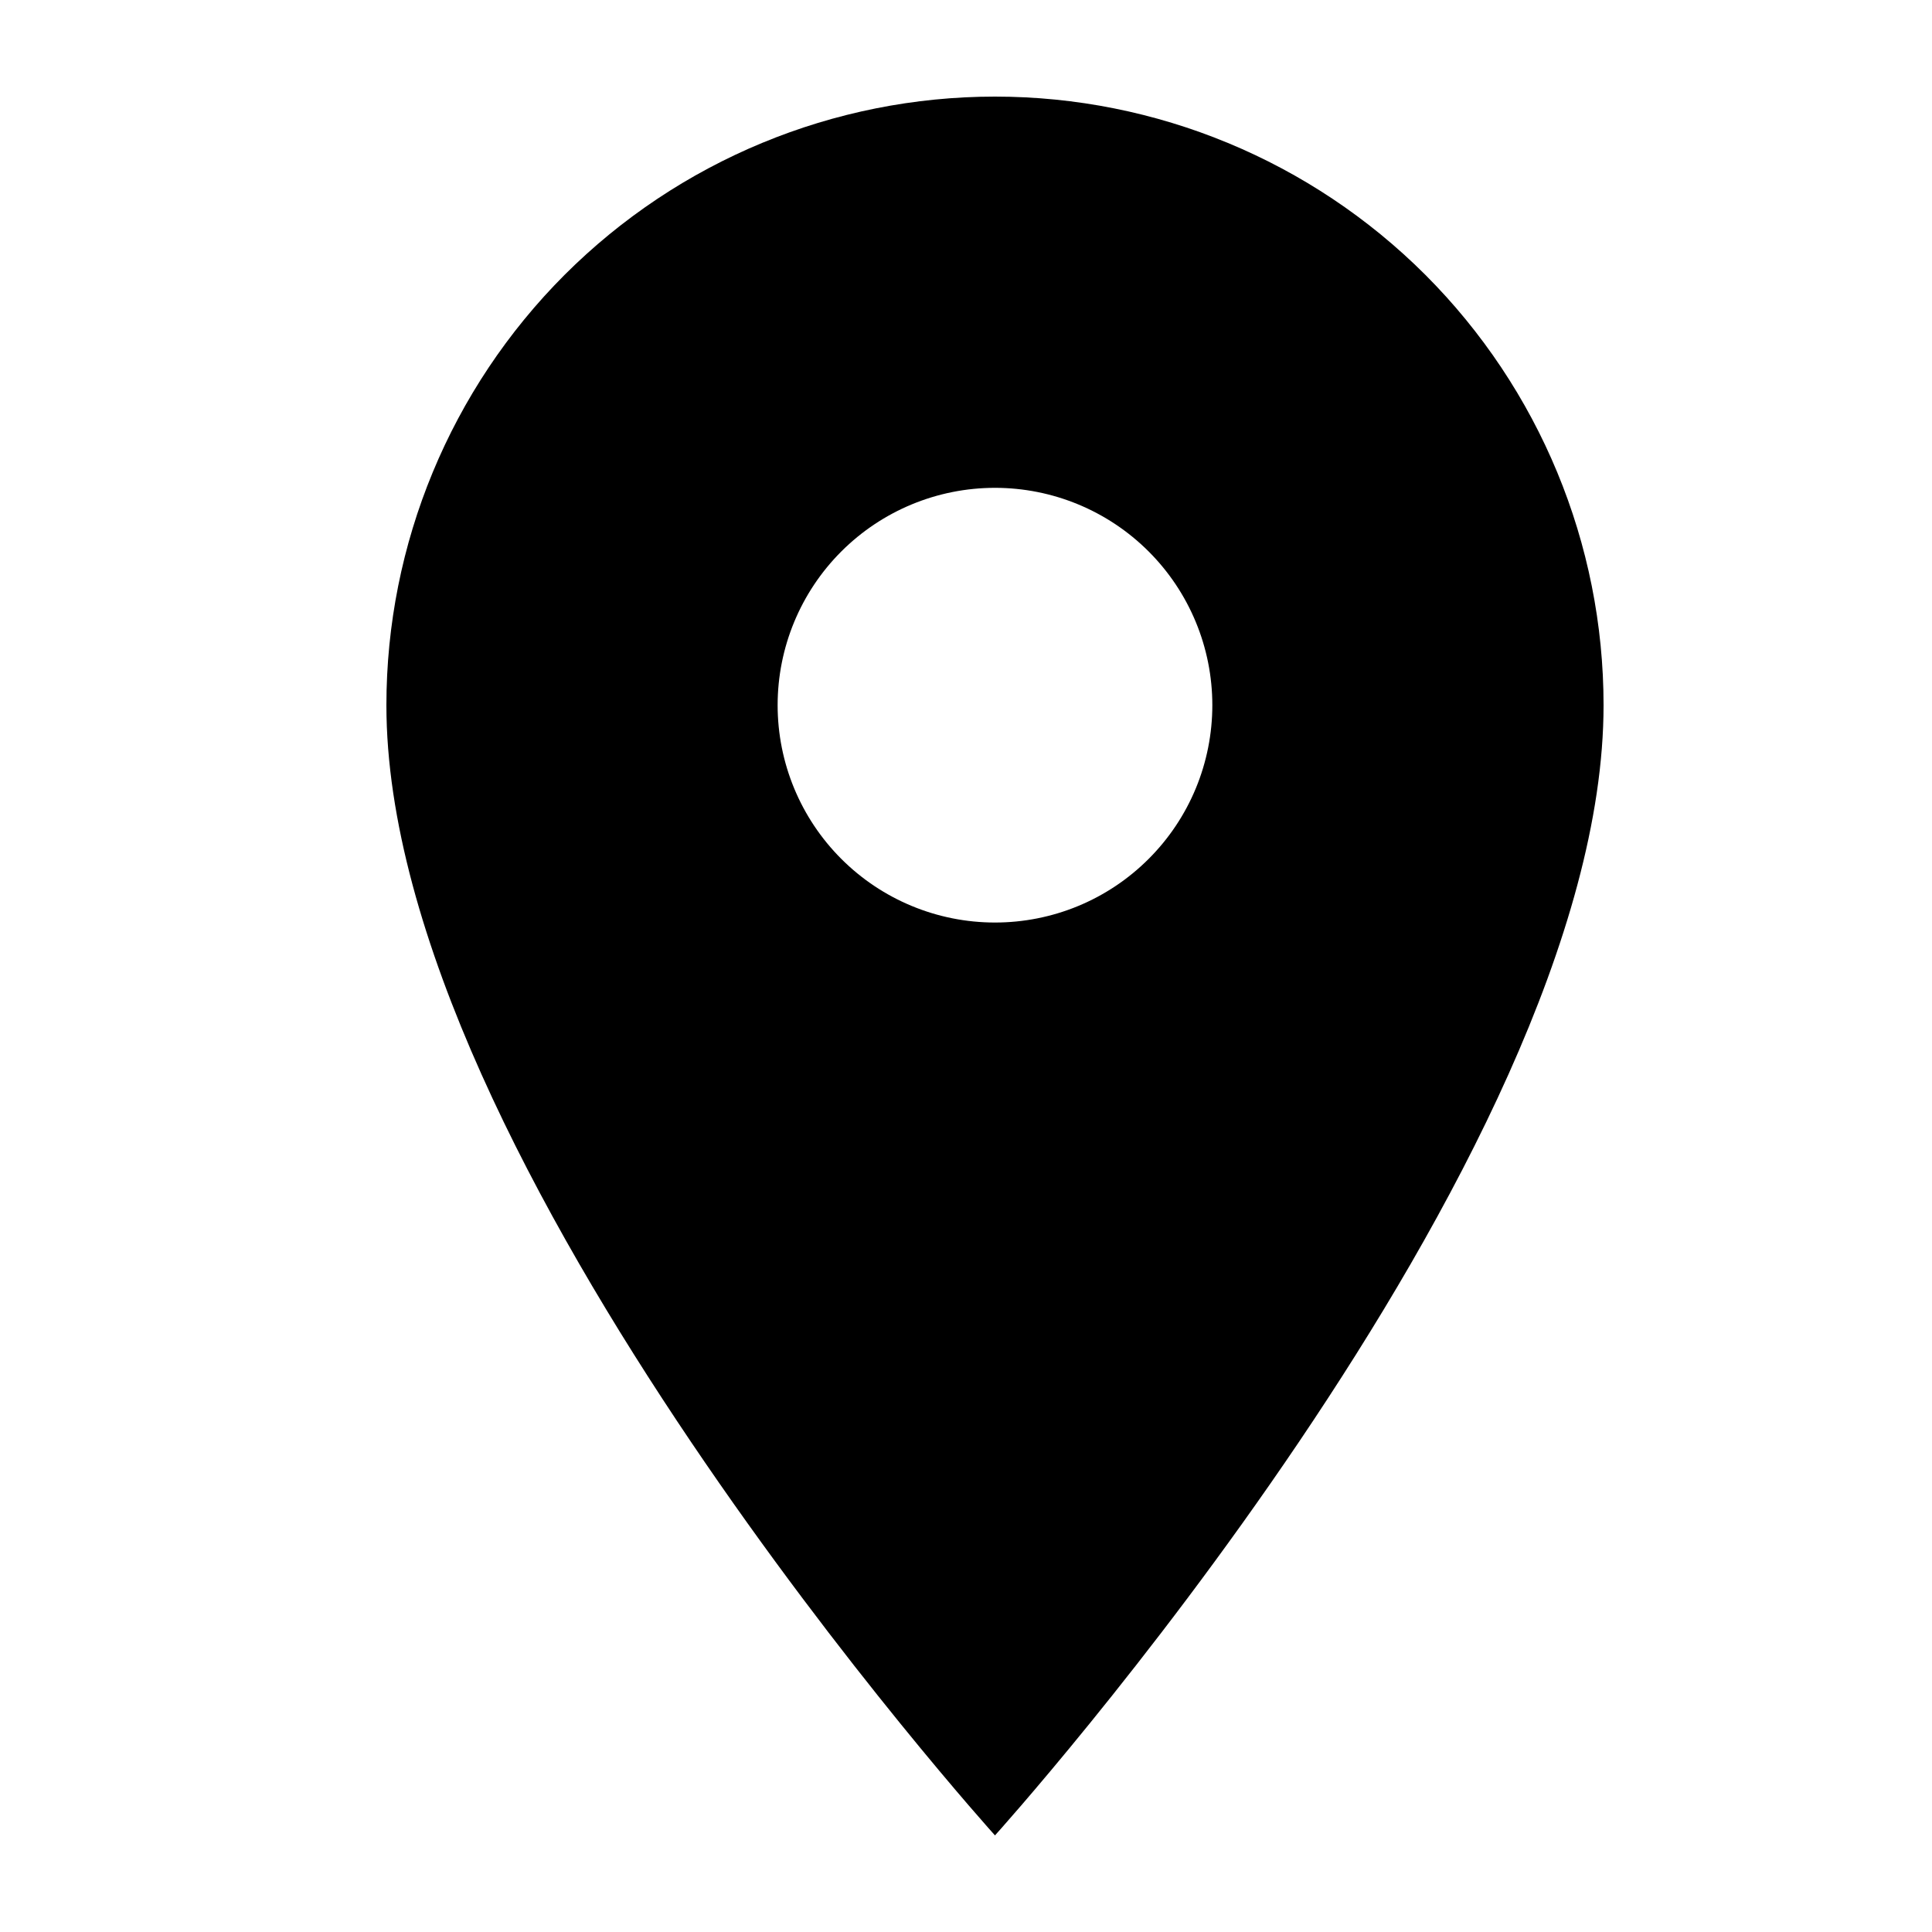 <svg xmlns="http://www.w3.org/2000/svg" width="20" height="20" viewBox="0 0 20 20" fill="none"><g id="mdi:location"><path id="Vector" d="M10.3 9.55C9.703 9.55 9.131 9.313 8.709 8.891C8.287 8.469 8.05 7.897 8.05 7.3C8.05 6.703 8.287 6.131 8.709 5.709C9.131 5.287 9.703 5.05 10.3 5.05C10.897 5.05 11.469 5.287 11.891 5.709C12.313 6.131 12.55 6.703 12.55 7.3C12.55 7.595 12.492 7.888 12.379 8.161C12.266 8.434 12.1 8.682 11.891 8.891C11.682 9.1 11.434 9.266 11.161 9.379C10.888 9.492 10.595 9.55 10.3 9.55ZM10.3 1C8.629 1 7.027 1.664 5.845 2.845C4.664 4.027 4 5.629 4 7.3C4 12.025 10.3 19 10.3 19C10.3 19 16.6 12.025 16.6 7.3C16.6 5.629 15.936 4.027 14.755 2.845C13.573 1.664 11.971 1 10.3 1Z" fill="black"></path></g></svg>